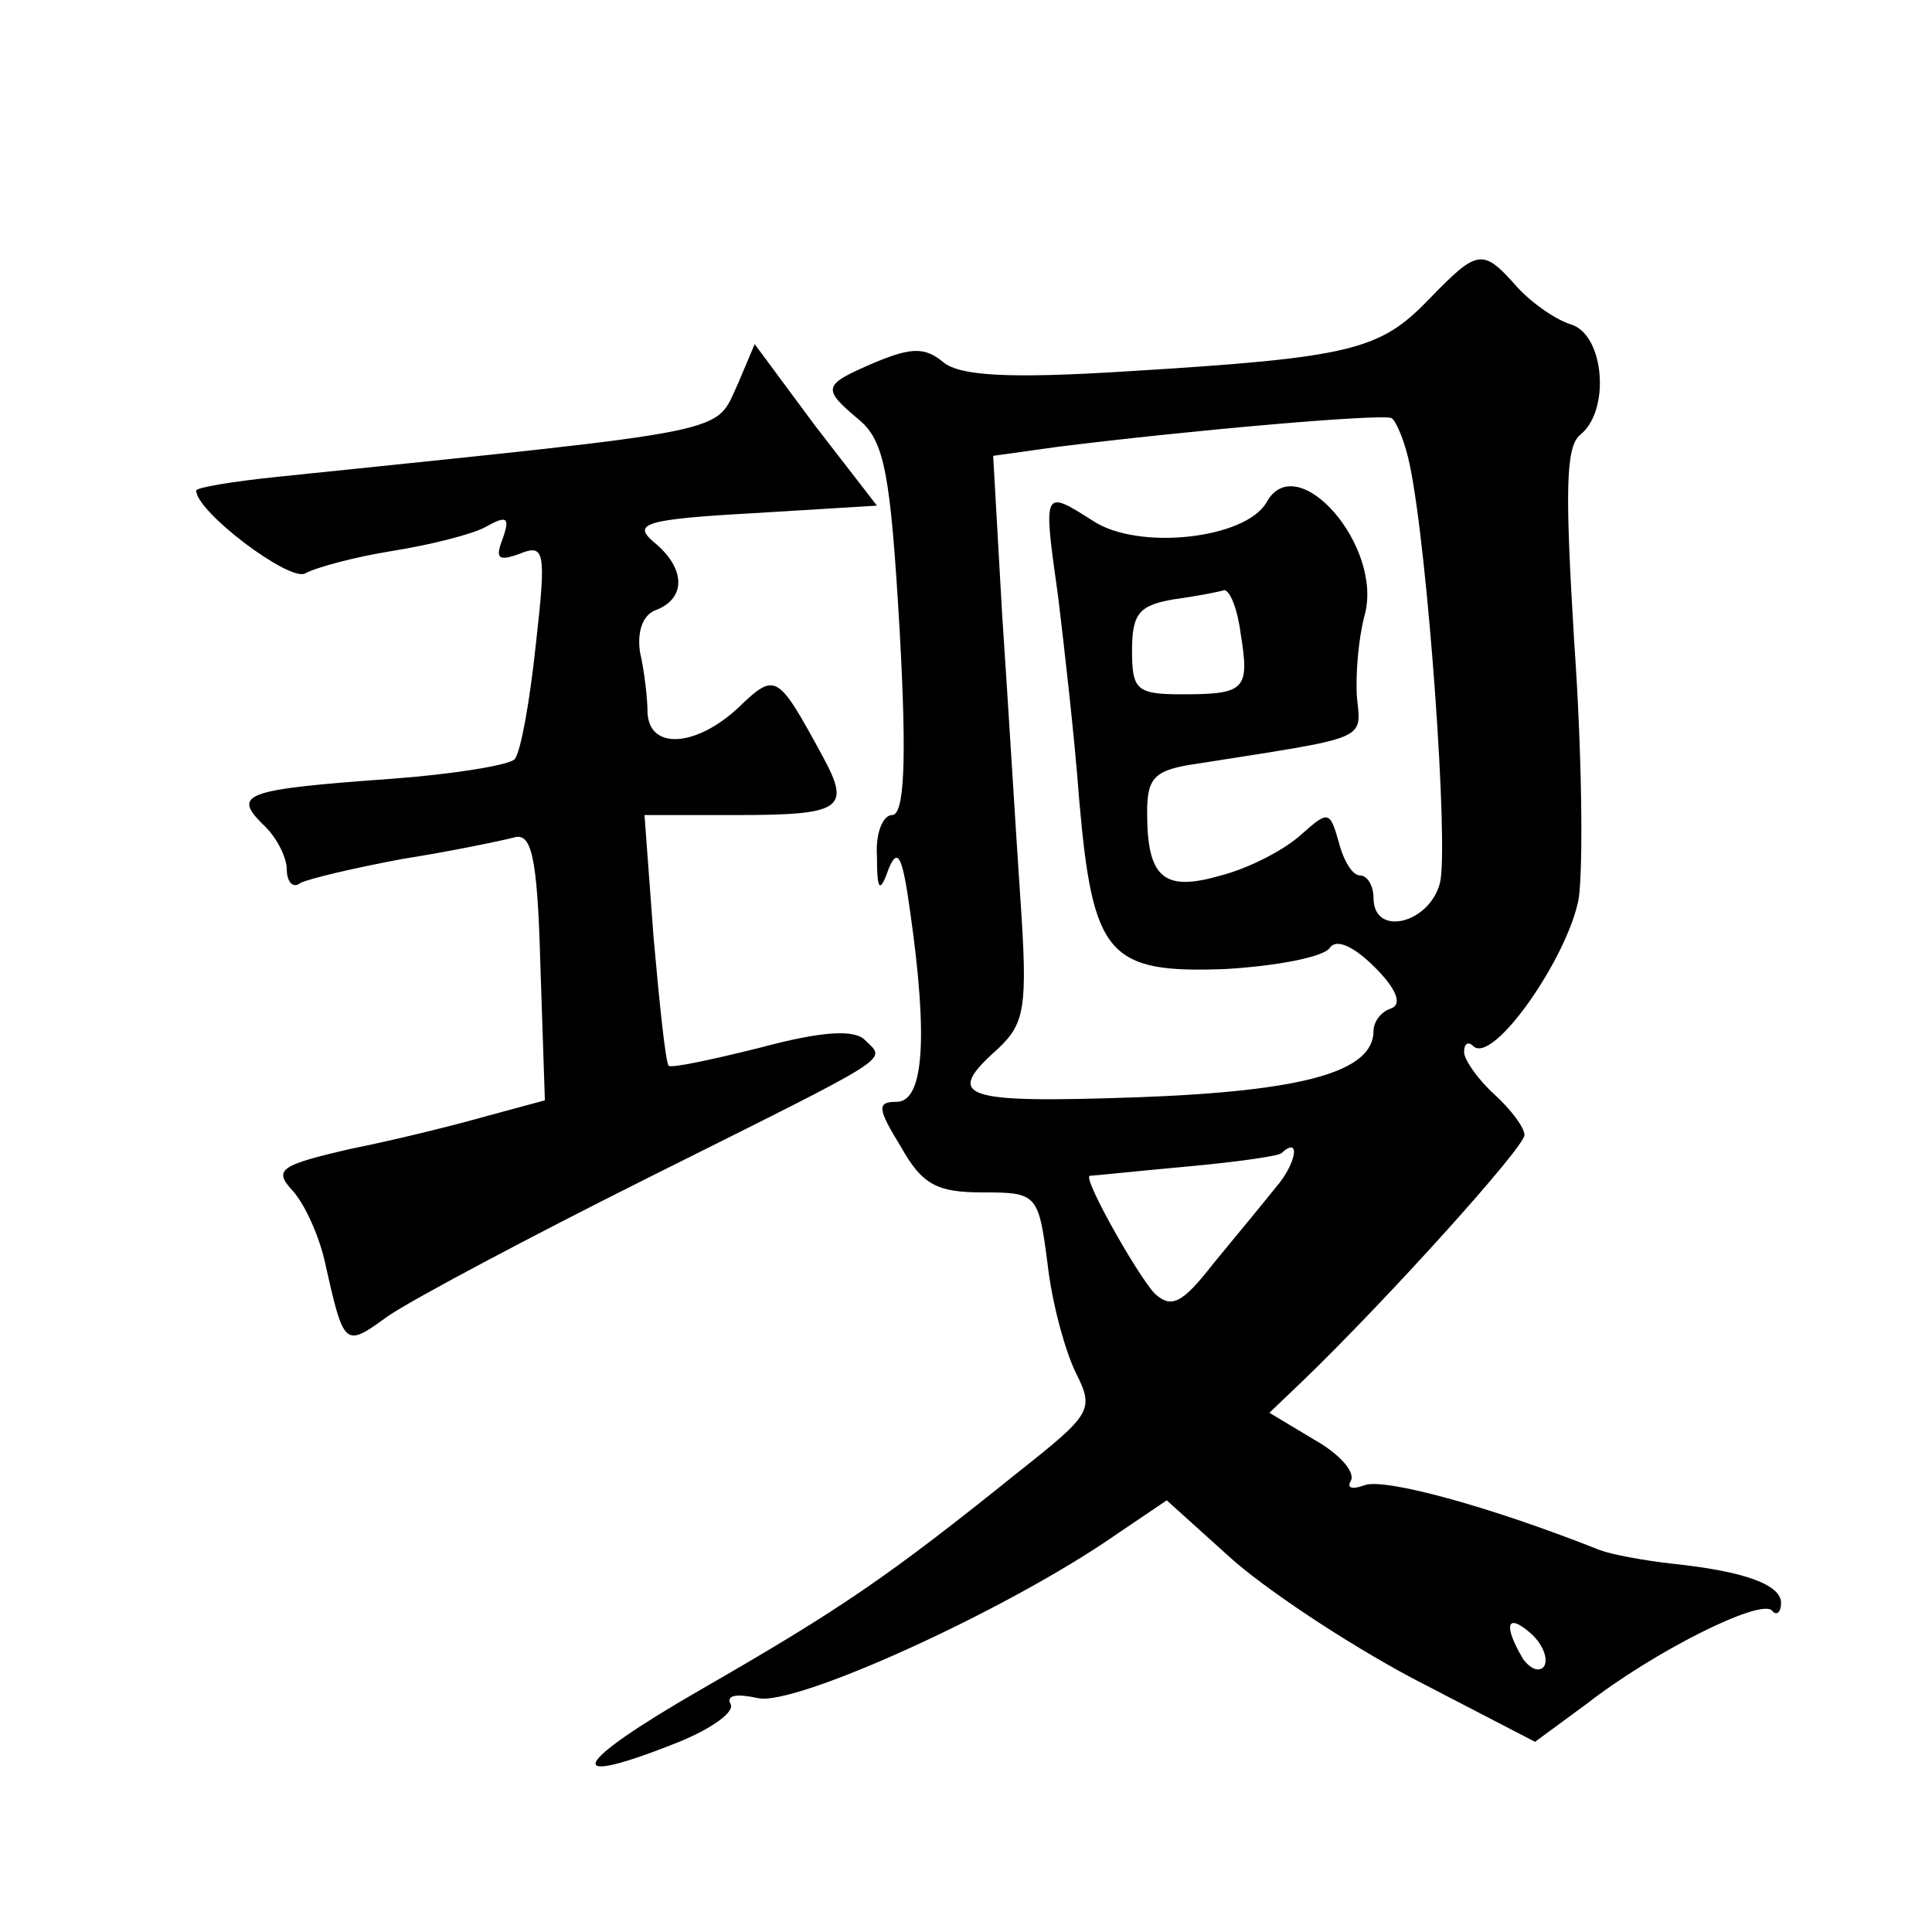 <?xml version="1.0" standalone="no"?>
<!DOCTYPE svg PUBLIC "-//W3C//DTD SVG 20010904//EN"
 "http://www.w3.org/TR/2001/REC-SVG-20010904/DTD/svg10.dtd">
<svg version="1.0" xmlns="http://www.w3.org/2000/svg"
 width="128pt" height="128pt" viewBox="0 0 128 128"
 preserveAspectRatio="xMidYMid meet">
<g transform="translate(0,128) scale(0.1,-0.1)"
fill="#0" stroke="none">
<path d="M946 1081 c-32 -33 -51 -38 -199 -47 -79 -5 -111 -3 -122 6 -12 10 -21
10 -45 0 -35 -15 -36 -17 -11 -38 17 -14 21 -36 27 -139 5 -89 3 -123 -5 -123 -6
0 -11 -12 -10 -27 0 -24 2 -25 8 -8 6 14 9 7 14 -29 12 -84 9 -126 -9 -126 -13
0 -13 -4 3 -30 14 -25 24 -30 54 -30 36 0 37 -1 43 -47 3 -27 12 -59 19 -73 12
-24 10 -27 -38 -65 -87 -70 -118 -91 -210 -144 -87 -50 -95 -67 -15 -35 22 9 37
20 34 25 -3 6 4 7 18 4 24 -6 165 58 237 108 l34 23 41 -37 c23 -21 77 -57 122
-81 l81 -42 34 25 c45 35 115 70 123 62 3 -4 6 -1 6 5 0 12 -24 21 -72 26 -18 2
-40 6 -48 9 -73 29 -143 48 -156 43 -8 -3 -12 -2 -9 3 3 6 -8 18 -24 27 l-30 18
22 21 c57 55 147 155 147 163 0 5 -9 17 -20 27 -11 10 -20 23 -20 28 0 6 3 7 6
4 13 -13 63 59 70 98 3 23 2 98 -3 169 -6 99 -6 130 4 138 20 16 16 66 -6 73 -10
3 -26 14 -36 25 -23 26 -26 25 -59 -9z m-12 -109 c12 -57 26 -253 20 -277 -7 -27
-44 -36 -44 -10 0 8 -4 15 -9 15 -5 0 -11 10 -14 22 -6 21 -7 21 -25 5 -11 -10
-34 -22 -53 -27 -38 -11 -49 -2 -49 42 0 23 5 28 33 32 114 18 109 15 106 44 -1
15 1 39 5 54 13 46 -45 112 -65 75 -14 -24 -85 -32 -115 -12 -33 21 -33 21 -23
-50 4 -33 11 -94 14 -135 9 -103 19 -115 97 -112 34 2 65 8 69 14 4 6 15 2 30 -13
14 -14 18 -24 11 -27 -7 -2 -12 -9 -12 -15 0 -27 -46 -40 -157 -44 -116 -4 -128
0 -92 32 18 17 20 27 15 100 -3 44 -8 128 -12 187 l-6 106 43 6 c88 11 214 22 221
19 3 -2 9 -16 12 -31z m-112 -112 c6 -37 3 -40 -39 -40 -30 0 -33 3 -33 29 0 25
5 30 28 34 15 2 30 5 33 6 4 0 9 -13 11 -29z m23 -367 c-8 -10 -27 -33 -41 -50
-21 -27 -28 -30 -39 -20 -12 13 -48 77 -43 78 2 0 30 3 63 6 33 3 62 7 64 9 13
12 10 -7 -4 -23z m178 -317 c-3 -4 -9 -2 -14 5 -13 22 -11 31 5 17 8 -7 12 -17
9 -22z M489 1026 c-16 -34 3 -30 -306 -62 -29 -3 -53 -7 -53 -9 0 -14 61 -60 72
-55 7 4 33 11 58 15 25 4 53 11 62 16 14 8 16 6 11 -8 -5 -13 -3 -15 11 -10 17
7 18 2 11 -60 -4 -38 -10 -71 -14 -76 -4 -4 -41 -10 -82 -13 -97 -7 -105 -10 -85
-30 9 -8 16 -22 16 -30 0 -8 4 -13 9 -9 6 3 36 10 68 16 32 5 65 12 73 14 12 4
16 -11 18 -84 l3 -90 -37 -10 c-21 -6 -61 -16 -91 -22 -48 -11 -52 -14 -39 -28
8 -9 17 -29 21 -46 13 -58 13 -58 42 -37 16 11 93 52 173 92 166 83 157 77 143
91 -7 7 -28 6 -69 -5 -32 -8 -60 -14 -61 -12 -2 2 -6 40 -10 85 l-6 81 60 0 c71
0 77 4 58 39 -30 55 -31 56 -56 32 -28 -26 -59 -28 -60 -3 0 9 -2 27 -5 40 -2 14
2 25 11 28 20 8 19 28 -2 45 -14 12 -6 15 66 19 l82 5 -41 53 -40 54 -11 -26z"/>
</g>
</svg>
